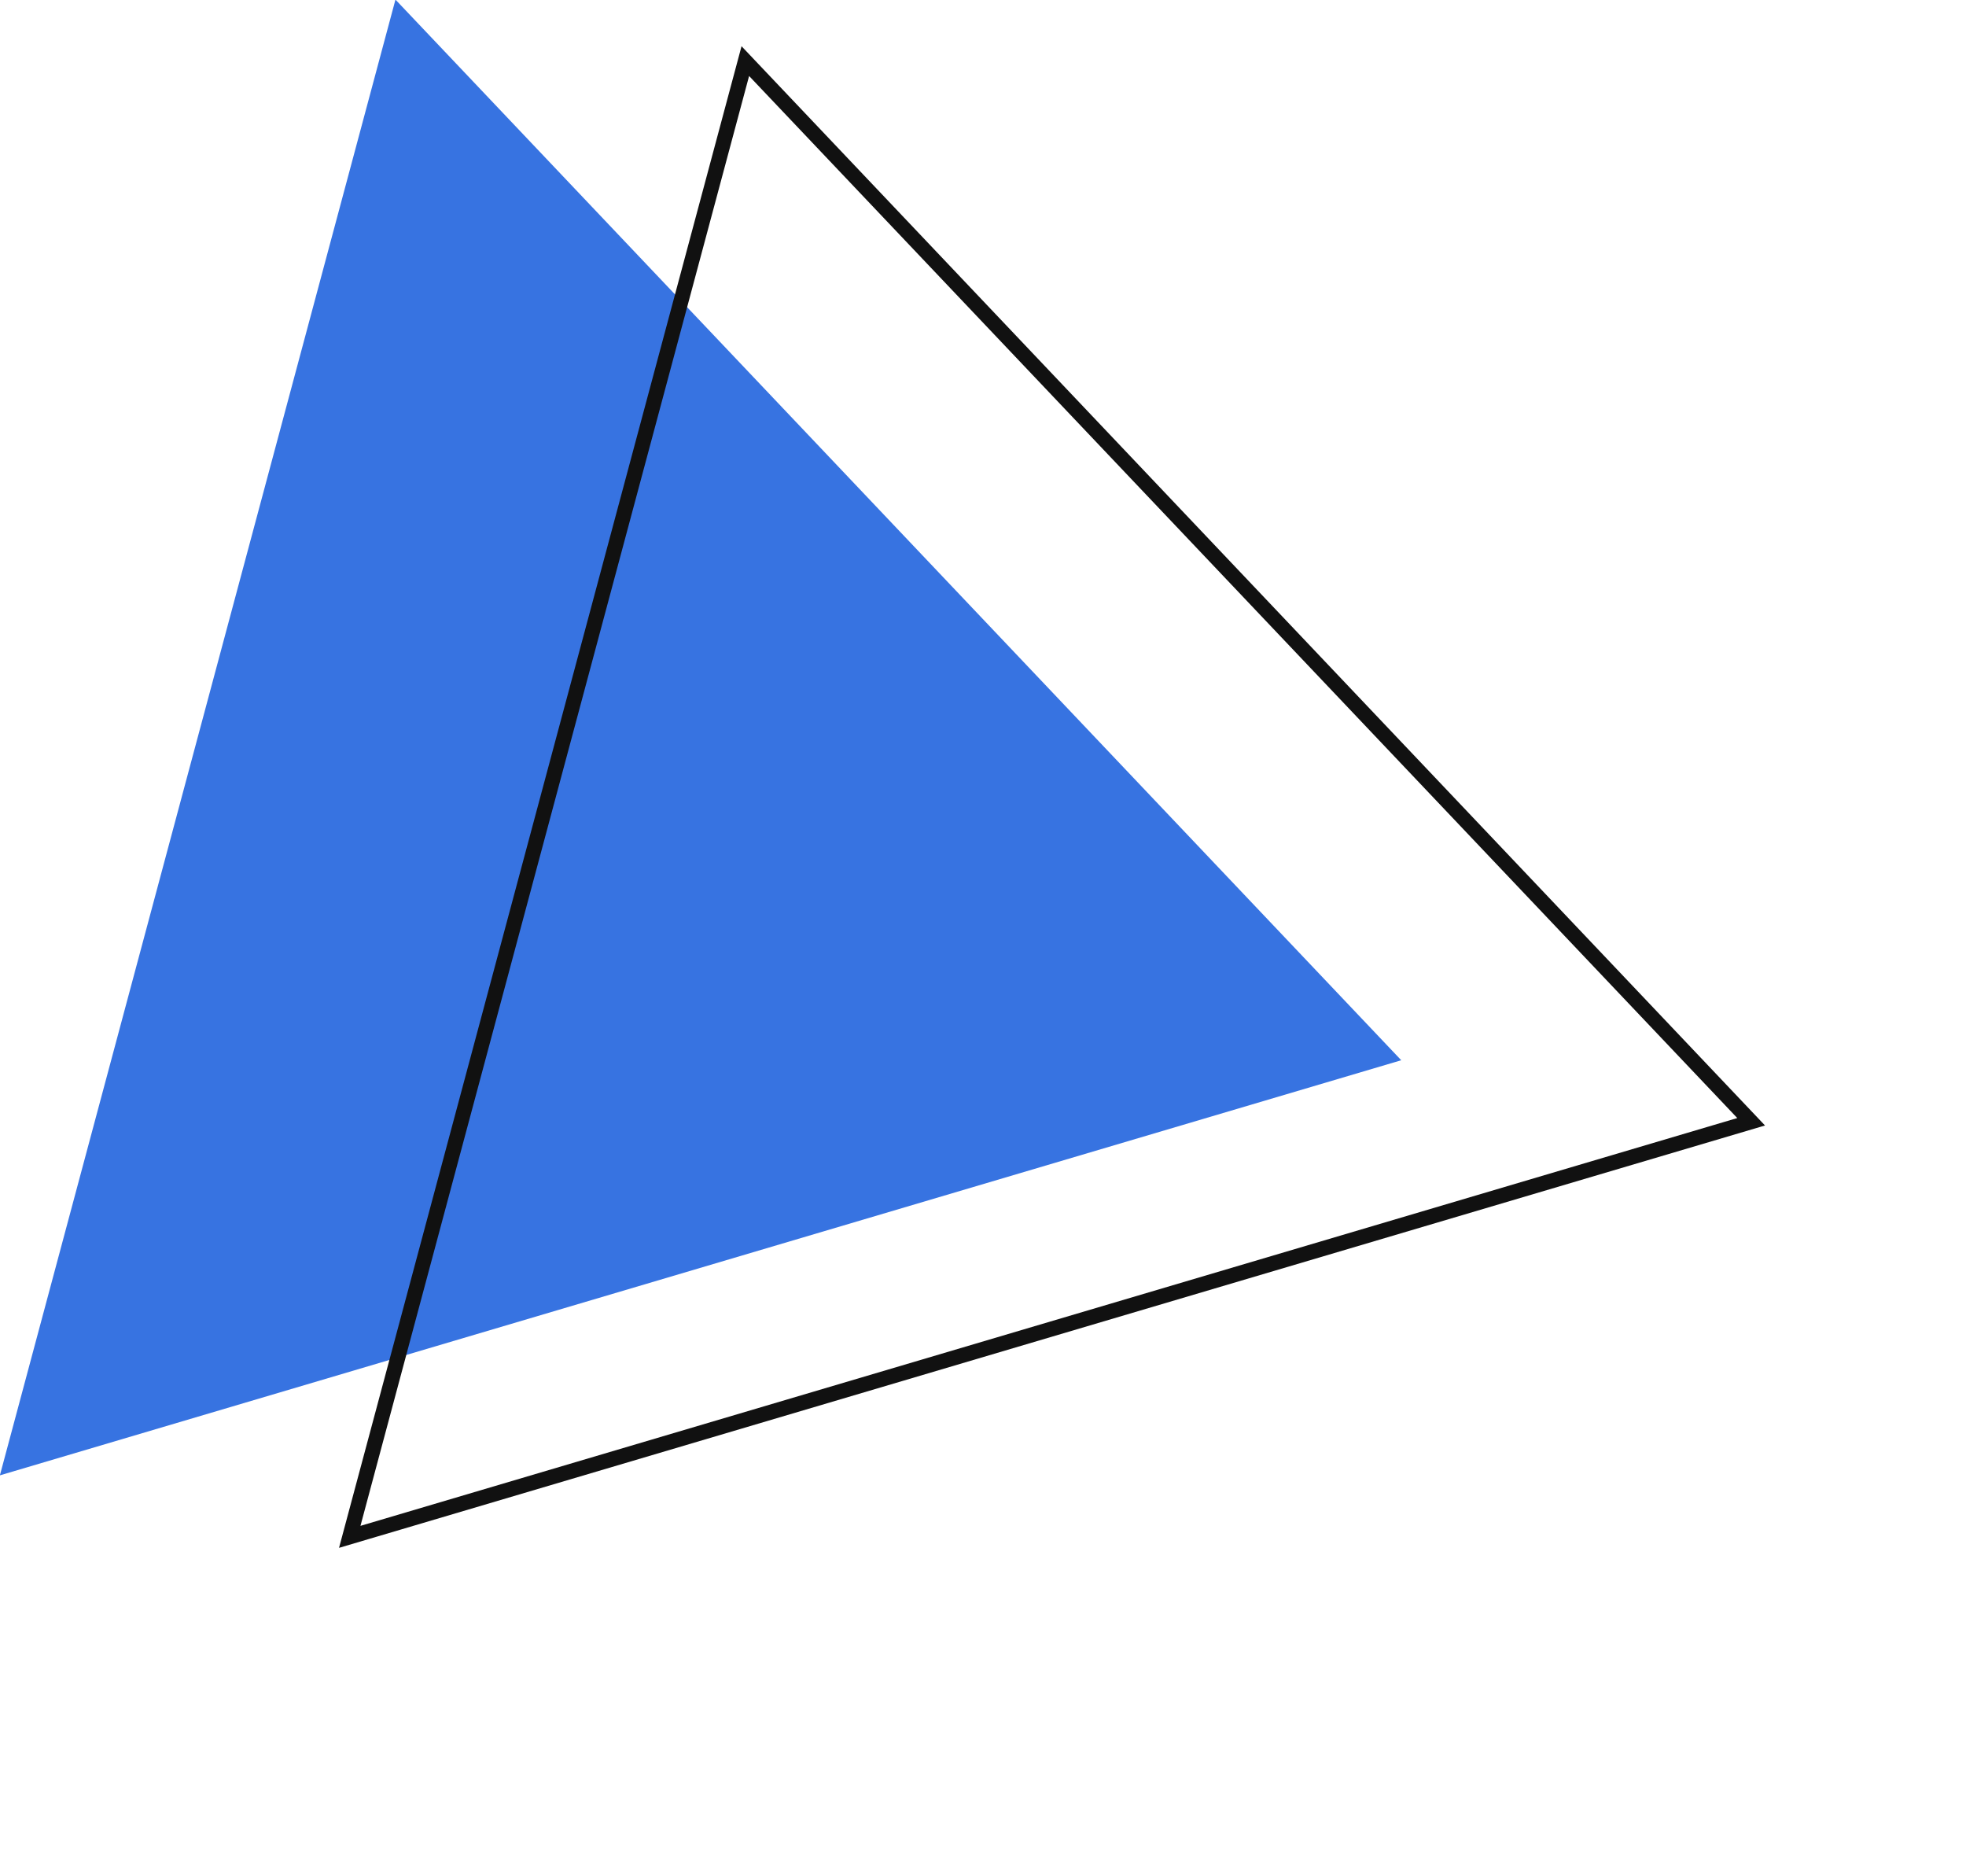 <svg xmlns="http://www.w3.org/2000/svg" width="131.066" height="125.057" viewBox="0 0 131.066 125.057">
  <g id="sqaure_rect" transform="matrix(-0.966, -0.259, 0.259, -0.966, 103.018, 125.956)">
    <path id="Path_26118" data-name="Path 26118" d="M209.262,389.4V287.579L126.2,338.49Z" transform="translate(-102.61 -287.579)" fill="#3773e1"/>
    <path id="Path_26119" data-name="Path 26119" d="M232.849,391.481V289.659L149.784,340.57Z" transform="translate(-149.784 -287.579)" fill="none" stroke="#111" stroke-miterlimit="10" stroke-width="1"/>
  </g>
</svg>
